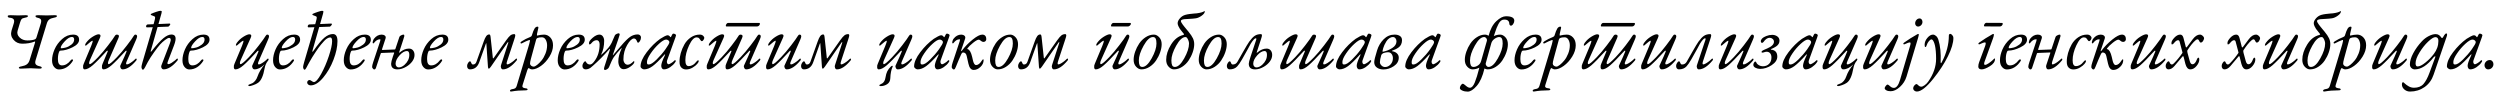 <?xml version="1.0"?>
<svg version="1.1" xmlns="http://www.w3.org/2000/svg" width="1230.964px" height="48.6px"><path fill="#000000" d="M6.76,11.6q0.44-1.4-0.04-2.08t-1.96-0.8q-0.96-0.08-0.96-0.8q0-0.44,1.2-0.44q1.04,0,2.18,0.06t1.86,0.06q0.68,0,1.68-0.06t2.08-0.06q0.96,0,0.96,0.44q0,0.56-1.48,0.8q-1.28,0.24-1.66,0.7t-0.78,1.78q-0.04,0.08-0.04,0.14t-0.04,0.12t-0.04,0.14l-1.04,3.48q-0.56,1.88,0.96,3.36t3.84,1.48q2.52,0,3.84-0.6q0.44-0.24,0.64-0.88l2.12-6.84q0.4-1.4,0.04-2t-1.68-0.88q-0.96-0.2-0.96-0.8q0-0.44,1.2-0.44q1.04,0,2.28,0.06t2.04,0.06q0.76,0,1.9-0.06t2.18-0.06q0.96,0,0.96,0.44q0,0.56-1.48,0.8q-1.52,0.28-2.32,0.9t-1.2,1.98l-5.52,18.08q-0.4,1.36,0.12,2.02t1.92,0.94q1,0.2,1,0.72q0,0.44-1.2,0.44q-1.04,0-2.28-0.1t-2.04-0.1q-0.92,0-2.36,0.1t-2.44,0.1q-0.96,0-0.96-0.44q0-0.48,1.44-0.72q1.56-0.28,2.48-0.94t1.36-2.02l2.68-8.64q0.2-0.68-0.12-0.6l-0.08,0.04q-2.6,1.04-6.12,1.04q-2.6,0-4.28-1.96t-0.96-4.48z M29.03,34.2q-1.32,0-2.36-1.2t-1.04-3.32q0-2.52,1.24-5.38t3.7-5.06t5.42-2.2t2.96,2.52q0,2.16-3.3,3.76t-5.86,1.6q-0.4,0-0.6,0.4q-0.68,1.44-0.68,3.8q0,3.08,2,3.08q2.4,0,4.32-2.52q0.32-0.44,0.72-0.44t0.4,0.4q0,0.2-0.08,0.32q-1.24,2-3,3.12t-3.84,1.12z M35.39,18.2q-1.52,0-3.5,2.14t-1.98,3.18q0,0.24,0.28,0.24q0.84,0,2.2-0.36t2.74-1.42t1.38-2.5q0-1.28-1.12-1.28z M52.98,25.48q0.2-0.44-0.02-0.52t-0.46,0.2q-4.52,4.96-6.86,6.98t-3.94,2.02q-0.72,0-0.8-1t0.32-1.76l3.6-8.6q0.12-0.32,0.2-0.52t0.22-0.58t0.22-0.62t0.14-0.5t0.04-0.4t-0.1-0.14q-0.48,0-3.12,2.36q-0.08,0.08-0.3,0.04t-0.22-0.16q0-0.56,0.48-1.2q1.36-1.84,3.28-3.02t2.92-1.18q0.64,0,0.84,0.44t-0.24,1.36l-4.84,10.76q-0.4,0.88-0.46,1.48t0.34,0.68q0.76,0,4.08-3.44q2.32-2.4,4.96-5.86t3.24-4.54q0.4-0.72,1.08-0.72t0.9,0.44t-0.22,1.36l-4.64,10.6q-0.4,0.88-0.46,1.48t0.34,0.68q0.76,0,4.08-3.44q2.32-2.4,4.96-5.86t3.24-4.54q0.4-0.72,0.88-0.72q0.84,0,0.84,0.92q0,0.44-0.52,1.64l-4.6,10.56q-0.68,1.56,0.12,1.56q0.56,0,1.6-0.66t1.7-1.24t1.02-0.94q0.04-0.04,0.12-0.04q0.36,0,0.36,0.36q0,0.24-0.2,0.56q-3.64,4.4-6.76,4.4q-0.6,0-0.96-0.7t-0.08-1.3q2.44-5.24,2.96-6.68q0.16-0.44-0.04-0.52t-0.44,0.2q-4.52,4.96-6.86,6.98t-3.94,2.02q-0.72,0-0.8-1t0.32-1.76z M83.171,18.68q-0.56,0-1.92,1.02t-2.44,2.22t-2.98,3.86t-3.02,4.7q-0.32,0.6-0.72,1.36t-0.58,1.12t-0.42,0.72t-0.4,0.5t-0.36,0.14q-0.28,0-0.48-0.48t-0.2-0.88q0-0.52,0.52-2.36l5.04-17.2l-2.76,0.08q-0.52,0-0.52-0.48q0-0.36,0.24-0.66t0.52-0.3l2.92-0.12l0.2-0.64q0.72-2.4,0.52-2.96q-0.08-0.24-1.1-0.58t-1.02-0.5q0-0.32,0.24-0.44q0.92-0.44,2.48-0.96t2.04-0.52q0.68,0,0.68,0.4q0,0.2-0.16,0.92l-1.48,5.2l5.56-0.24q0.08,0,0.18,0.12t0.1,0.16q0,0.28-0.42,0.76t-0.62,0.48l-5.24,0.2l-3.36,11.8q-0.08,0.28,0.06,0.32t0.3-0.16q3.72-4.68,5.9-6.48t3.94-1.8q3.32,0,1.28,5.32l-3,7.84q-0.6,1.44,0.2,1.44q0.56,0,1.58-0.64t1.66-1.18t1-0.9q0.04-0.04,0.12-0.04q0.32,0,0.32,0.36q0,0.32-0.16,0.56q-3.64,4.4-6.88,4.4q-0.6,0-0.96-0.64t-0.08-1.36l4.2-10.92q0.96-2.56-0.52-2.56z M93.241,34.2q-1.32,0-2.36-1.2t-1.04-3.32q0-2.52,1.24-5.38t3.7-5.06t5.42-2.2t2.96,2.52q0,2.16-3.3,3.76t-5.86,1.6q-0.4,0-0.6,0.4q-0.68,1.44-0.68,3.8q0,3.08,2,3.08q2.4,0,4.32-2.52q0.32-0.44,0.72-0.44t0.4,0.4q0,0.2-0.08,0.32q-1.24,2-3,3.12t-3.84,1.12z M99.601,18.2q-1.52,0-3.5,2.14t-1.98,3.18q0,0.24,0.28,0.24q0.84,0,2.2-0.36t2.74-1.42t1.38-2.5q0-1.28-1.12-1.28z  M124.261,32.16q2.44-5.24,2.96-6.68q0.16-0.44-0.04-0.52t-0.44,0.2q-4.52,4.96-6.86,6.98t-3.94,2.02q-0.72,0-0.8-1t0.32-1.76l3.6-8.6q0.12-0.32,0.2-0.52t0.22-0.58t0.22-0.62t0.14-0.5t0.04-0.4t-0.1-0.14q-0.48,0-3.12,2.36q-0.08,0.08-0.3,0.04t-0.22-0.16q0-0.56,0.48-1.2q1.36-1.84,3.28-3.02t2.92-1.18q0.64,0,0.84,0.44t-0.24,1.36l-4.84,10.76q-0.4,0.88-0.46,1.48t0.34,0.68q0.76,0,4.08-3.44q2.32-2.4,4.96-5.86t3.24-4.54q0.4-0.72,0.88-0.72q0.84,0,0.84,0.92q0,0.44-0.52,1.64l-4.6,10.56q-0.68,1.56,0.12,1.56q0.56,0,1.6-0.66t1.7-1.24t1.02-0.94q0.04-0.04,0.12-0.04q0.36,0,0.36,0.36q0,0.24-0.2,0.56q-1.4,1.68-1.76,3.84q-1,5.68-3.28,7.2q-0.92,0.64-2.32,1.12t-1.8,0.48q-0.64,0-0.64-0.4q0-0.2,0.36-0.36q1.04-0.36,1.66-0.68t1.36-1.18t1.18-2.18q0.48-1.4,1.32-2.84q0.96-1.6,2.2-3.12q-2.6,2.52-5.04,2.52q-0.6,0-0.96-0.7t-0.08-1.3z M137.851,34.2q-1.32,0-2.36-1.2t-1.04-3.32q0-2.52,1.24-5.38t3.7-5.06t5.42-2.2t2.96,2.52q0,2.16-3.3,3.76t-5.86,1.6q-0.4,0-0.6,0.4q-0.68,1.44-0.68,3.8q0,3.08,2,3.08q2.4,0,4.32-2.52q0.32-0.44,0.72-0.44t0.4,0.4q0,0.2-0.08,0.32q-1.24,2-3,3.12t-3.84,1.12z M144.211,18.2q-1.52,0-3.5,2.14t-1.98,3.18q0,0.24,0.28,0.24q0.84,0,2.2-0.36t2.74-1.42t1.38-2.5q0-1.28-1.12-1.28z M152.402,30.48q-0.36,0.64-0.74,1.36t-0.58,1.1t-0.42,0.74t-0.38,0.5t-0.36,0.14q-0.28,0-0.48-0.48t-0.2-0.88q0-0.52,0.52-2.36l5.04-17.2l-2.76,0.08q-0.52,0-0.52-0.48q0-0.36,0.24-0.66t0.52-0.3l2.92-0.12l0.2-0.64q0.72-2.4,0.52-2.96q-0.08-0.24-1.1-0.58t-1.02-0.5q0-0.32,0.24-0.44q0.92-0.44,2.48-0.96t2.04-0.52q0.68,0,0.68,0.4q0,0.2-0.16,0.92l-1.48,5.2l5.56-0.24q0.08,0,0.18,0.12t0.1,0.16q0,0.28-0.42,0.76t-0.62,0.48l-5.24,0.2l-3.36,11.8q-0.08,0.28,0.06,0.34t0.3-0.18q3.44-4.96,5.58-6.74t4.18-1.78q2.24,0,2.24,3.52q0,4.04-1.96,9.14t-5.12,8.86t-6.12,3.76q-0.72,0-1.22-0.42t-0.5-1.06q0-0.4,0.36-0.78t0.72-0.38q0.48,0,1.14,0.5t1.1,0.5q1.36,0,3.56-3.98t3.8-8.82t1.6-7.28q0-1.88-0.88-1.88q-0.36,0-0.72,0.1t-0.74,0.34t-0.62,0.4t-0.66,0.6t-0.58,0.62t-0.64,0.74t-0.6,0.68q-1,1.16-2.76,3.8t-2.92,4.76z M172.672,34.2q-1.32,0-2.36-1.2t-1.04-3.32q0-2.52,1.24-5.38t3.7-5.06t5.42-2.2t2.96,2.52q0,2.16-3.3,3.76t-5.86,1.6q-0.4,0-0.6,0.4q-0.68,1.44-0.68,3.8q0,3.08,2,3.08q2.4,0,4.32-2.52q0.32-0.44,0.72-0.44t0.4,0.4q0,0.2-0.08,0.32q-1.24,2-3,3.12t-3.84,1.12z M179.032,18.2q-1.52,0-3.5,2.14t-1.98,3.18q0,0.24,0.28,0.24q0.84,0,2.2-0.36t2.74-1.42t1.38-2.5q0-1.28-1.12-1.28z M193.422,27.92l0.56-1.56q0.04-0.08,0.08-0.24q0.08-0.28-0.12-0.28l-6.08,0.24q-0.32,0-0.4,0.28l-2.36,7.08q-0.28,0.76-0.88,0.76q-0.28,0-0.64-0.46t-0.36-0.74q0-0.84,0.52-2.36l3.16-9.52q0.2-0.52,0.26-0.78l0.12-0.52t-0.02-0.36t-0.28-0.1q-1.48,0-2.88,1.84q-0.16,0.2-0.36,0.16t-0.24-0.32q-0.04-0.36,0.18-1.02t0.5-0.98q1.52-1.96,3.72-2q0.96,0,1.6,0.5t0.32,1.46l-1.76,5.36q-0.04,0.12,0.06,0.18t0.22,0.06l6.08-0.24q0.16,0,0.28-0.32l1.96-5.88q0.16-0.44,0.88-0.78t1.12-0.34q0.44,0,0.44,0.68q0,0.2-0.56,1.88l-2,6.12q-0.08,0.28,0.04,0.24q0.12,0,0.28-0.16q2.2-1.88,4.52-1.88q1.24,0,1.98,0.88t0.74,2.28q0,1.64-1.12,3.16t-2.88,2.56q-2.28,1.36-4.4,1.36q-3.12,0-3.12-2.8q0-0.92,0.84-3.44z M196.782,27.2q-2,2.2-2,4.2q0,0.76,0.44,1.28t1.12,0.52q1.44,0,2.88-1.32q2.32-2.12,2.32-4.88q0-1.88-1.16-1.88q-1.72,0-3.6,2.08z M210.812,34.2q-1.32,0-2.36-1.2t-1.04-3.32q0-2.52,1.24-5.38t3.7-5.06t5.42-2.2t2.96,2.52q0,2.16-3.3,3.76t-5.86,1.6q-0.4,0-0.6,0.4q-0.68,1.44-0.68,3.8q0,3.08,2,3.08q2.4,0,4.32-2.52q0.32-0.44,0.72-0.44t0.4,0.4q0,0.2-0.08,0.32q-1.24,2-3,3.12t-3.84,1.12z M217.172,18.2q-1.52,0-3.5,2.14t-1.98,3.18q0,0.24,0.28,0.24q0.84,0,2.2-0.36t2.74-1.42t1.38-2.5q0-1.28-1.12-1.28z  M239.233,21.52l-3.24,9.08q-1.24,3.56-4.64,3.56q-0.6,0-0.98-0.46t-0.38-1.22q0-0.72,0.48-1.5t0.96-0.78q0.36,0,0.64,0.8q0.24,0.76,0.84,0.76q1.24,0,1.72-1.44l3.52-9.84q0.64-1.84,1.26-2.68t1.5-0.84q0.52,0,0.64,1.24l1.12,10.36q0.04,0.16,0.16,0.18t0.2-0.1l6.12-8.68q1.4-1.96,2.2-2.56t1.88-0.6q0.48,0,0.48,0.76q0,0.36-0.56,2.04l-3.48,10.56q-0.48,1.56,0.12,1.56q0.56,0,1.6-0.66t1.7-1.24t1.02-0.94q0.04-0.04,0.12-0.04q0.36,0,0.36,0.36q0,0.24-0.2,0.56q-3.64,4.4-6.76,4.4q-0.6,0-0.88-0.68t-0.08-1.32l3.52-10.84q0.2-0.6,0-0.6q-0.12,0-0.32,0.28l-8.08,11.72q-0.72,1.08-1.12,1.08q-0.32,0-0.4-0.84l-0.8-11.56q0-0.2-0.12-0.08z M269.383,22.32q0-1.56-0.68-2.76t-1.88-1.2q-1.48,0-2.2,0.36q-0.56,0.24-0.76,1.24l-2.44,8.96q-0.44,1.64-0.44,2.4q0,0.6,0.56,1.04t1.24,0.44q0.6,0,1.68-0.84t2.2-2.2t1.92-3.38t0.8-4.06z M251.903,45.04q-0.8,0.12-0.8-0.36q0-0.6,1.2-0.8q0.92-0.12,1.38-0.44t0.7-1.04l6.16-20.56q0.64-2.16,0.24-2.16q-0.08,0-0.24,0.04q-1.44,0.48-3.56,1.6q-0.16,0.12-0.4,0.08t-0.28-0.24q-0.12-0.4,0.6-0.84q1.84-1.2,4.2-2.12q0.6-0.28,0.72-0.64q0.8-2.6,1.4-3.52t1.48-0.92q0.56,0,0.32,0.88l-0.6,2.64q-0.16,0.88,0.12,0.88q0.04,0,0.5-0.12t1.24-0.24t1.62-0.12q1.76,0,3.08,1.42t1.32,3.86q0,2.72-1.76,5.56t-4.16,4.56t-4.36,1.72q-0.6,0-1.12-0.32l-0.52-0.32q-0.4,0-0.76,1.04l-2.32,7.36q-0.44,1.32,1.28,1.52q1.2,0.08,1.2,0.6q0,0.44-1.16,0.44q-3.6,0-6.72,0.56z M278.013,34.2q-1.32,0-2.36-1.2t-1.04-3.32q0-2.52,1.24-5.38t3.7-5.06t5.42-2.2t2.96,2.52q0,2.16-3.3,3.76t-5.86,1.6q-0.4,0-0.6,0.4q-0.68,1.44-0.68,3.8q0,3.08,2,3.08q2.4,0,4.32-2.52q0.32-0.44,0.72-0.44t0.4,0.4q0,0.2-0.08,0.32q-1.24,2-3,3.12t-3.84,1.12z M284.373,18.2q-1.52,0-3.5,2.14t-1.98,3.18q0,0.24,0.28,0.24q0.84,0,2.2-0.36t2.74-1.42t1.38-2.5q0-1.28-1.12-1.28z M299.883,33.04q-0.24,0.6-0.92,1.02t-1.12,0.42t-0.44-0.8q0-0.28,0.92-3.04l2.04-6.4q0.04-0.16-0.04-0.2q-0.12,0-0.32,0.2q-4,4.6-8.04,8.12q-0.76,0.68-1.16,0.98t-1.06,0.56t-1.38,0.26q-0.68,0-1.14-0.44t-0.46-1.24q0-0.72,0.48-1.5t0.96-0.78q0.16,0,0.24,0.1t0.18,0.32t0.22,0.38q0.64,0.76,1.72,0.76q0.96,0,2.2-1.76q2.48-3.32,2.48-8.2q0-0.84-0.38-1.42t-1.1-0.58q-1.4,0-2.56,1.48q-0.44,0.6-0.92,0.6q-0.28,0-0.28-0.68q0-1.04,1.82-2.6t3.3-1.56q1.12,0,1.74,0.92t0.62,2.16q0,3.76-1.44,6.64q-0.08,0.16,0,0.16q0.08,0.04,0.28-0.16q1.76-1.48,3.2-3.2q0.96-1.08,1.64-2.48q0.36-0.72,0.84-1.94t0.76-1.74q0.24-0.44,0.9-0.72t0.94-0.28q0.52,0,0.52,0.68q0,0.04-0.8,2.52l-2.56,7.4q-0.04,0.2,0.04,0.2t0.2-0.2q0.4-0.56,1.74-2.04t1.94-2.24q2.88-3.4,4.6-4.58t3.76-1.18q0.64,0,1.1,0.42t0.46,1.06q0,0.96-0.5,1.78t-0.98,0.82q-0.2,0-0.4-0.48q-0.32-0.84-0.68-1.22t-0.92-0.38q-1.48,0.04-3.32,3.2t-1.84,7.08q0,1.04,0.58,1.84t1.54,0.8q0.68,0,1.38-0.46t1.14-0.9t0.48-0.44q0.24,0,0.24,0.44q0,0.88-1.82,2.22t-3.42,1.34q-1.28,0-1.96-1.16t-0.68-2.72q0-2.84,1.64-6.32q0.08-0.16,0-0.16q-0.08-0.04-0.28,0.16q-2.28,2.4-3.56,4.24q-1,1.48-2.36,4.92z M326.833,34.16q-0.56,0-0.9-0.54t-0.34-1.22q0-1.44,1.68-4.92q0.4-0.8,0.08-0.72q-0.08,0-0.16,0.12q-3.72,4.12-5.88,5.7t-4.2,1.58q-0.52,0-1.12-0.46t-0.6-0.94q0-3.04,3.04-7.04t6.64-6.6q0.88-0.6,2.02-1.18t1.54-0.58q0.84,0,1.32,0.76q0.24,0.4,0.48-0.04q0.64-1.52,1.08-1.52q0.52,0,0.94,0.26t0.42,0.54q0,0.24-0.28,1l-4.12,11.36q-0.24,0.76,0,1.34t0.76,0.58q0.32,0,1.26-0.58t1.3-0.98q0.2-0.28,0.52-0.42t0.44,0.34q0,0.28-0.4,0.8q-0.76,1.16-2.36,2.26t-3.16,1.1z M327.993,19.48q-1.24,0-3.52,2.08t-4.1,4.76t-1.82,4.2q0,0.8,0.18,1.02t0.74,0.22q1.32,0,3.8-2.42t4.4-5.1t1.92-3.48q0-0.52-0.52-0.9t-1.08-0.38z M346.784,18.6q0,0.44-0.4,1.06t-0.8,0.62q-0.36,0-0.62-0.46t-0.7-0.94t-1.28-0.48q-1.84,0-3.68,3.92t-1.84,7.36q0,2.88,1.64,2.88q0.88,0,1.68-0.4t1.24-0.84t1.16-1.28q0.28-0.36,0.68-0.36q0.16,0,0.16,0.56q0,0.32-0.72,1.22t-2.26,1.82t-3.26,0.92q-1.36,0-2.3-0.94t-0.9-3.02q0-1.92,0.62-4.12t1.8-4.28t3.18-3.44t4.4-1.36q1,0,1.6,0.56t0.6,1z M360.054,25.48q0.2-0.44-0.02-0.52t-0.46,0.2q-4.52,4.96-6.86,6.98t-3.94,2.02q-0.72,0-0.8-1t0.32-1.76l3.6-8.6q0.12-0.32,0.2-0.52t0.22-0.58t0.22-0.62t0.14-0.5t0.04-0.4t-0.1-0.14q-0.48,0-3.12,2.36q-0.08,0.08-0.3,0.04t-0.22-0.16q0-0.56,0.48-1.2q1.36-1.84,3.28-3.02t2.92-1.18q0.64,0,0.84,0.44t-0.24,1.36l-4.84,10.76q-0.4,0.88-0.46,1.48t0.34,0.68q0.76,0,4.08-3.44q2.32-2.4,4.96-5.86t3.24-4.54q0.4-0.72,1.08-0.72t0.9,0.44t-0.22,1.36l-4.64,10.6q-0.4,0.88-0.46,1.48t0.34,0.68q0.76,0,4.08-3.44q2.32-2.4,4.96-5.86t3.24-4.54q0.4-0.72,0.88-0.72q0.84,0,0.84,0.92q0,0.44-0.52,1.64l-4.6,10.56q-0.68,1.56,0.12,1.56q0.56,0,1.6-0.66t1.7-1.24t1.02-0.94q0.04-0.04,0.12-0.04q0.36,0,0.36,0.36q0,0.24-0.2,0.56q-3.64,4.4-6.76,4.4q-0.6,0-0.96-0.7t-0.08-1.3q2.44-5.24,2.96-6.68q0.16-0.44-0.04-0.52t-0.44,0.2q-4.52,4.96-6.86,6.98t-3.94,2.02q-0.72,0-0.8-1t0.32-1.76z M358.534,11.28l15.28,0q0.36,0,0.36,0.4q0,0.52-0.44,0.94t-1,0.42l-15,0q-0.36,0-0.36-0.36q0-0.4,0.34-0.9t0.82-0.5z M386.324,32.16q2.44-5.24,2.96-6.68q0.16-0.44-0.04-0.52t-0.44,0.2q-4.52,4.96-6.86,6.98t-3.94,2.02q-0.72,0-0.8-1t0.32-1.76l3.6-8.6q0.12-0.32,0.2-0.52t0.22-0.58t0.22-0.62t0.14-0.5t0.04-0.4t-0.1-0.14q-0.48,0-3.12,2.36q-0.08,0.08-0.3,0.04t-0.22-0.16q0-0.56,0.48-1.2q1.36-1.84,3.28-3.02t2.92-1.18q0.64,0,0.84,0.44t-0.24,1.36l-4.84,10.76q-0.4,0.88-0.46,1.48t0.34,0.68q0.76,0,4.08-3.44q2.32-2.4,4.96-5.86t3.24-4.54q0.4-0.72,0.88-0.72q0.84,0,0.84,0.92q0,0.44-0.52,1.64l-4.6,10.56q-0.68,1.56,0.12,1.56q0.56,0,1.6-0.66t1.7-1.24t1.02-0.94q0.04-0.04,0.12-0.04q0.36,0,0.36,0.36q0,0.24-0.2,0.56q-3.64,4.4-6.76,4.4q-0.6,0-0.96-0.7t-0.08-1.3z M403.674,21.52l-3.24,9.08q-1.24,3.56-4.64,3.56q-0.6,0-0.98-0.46t-0.38-1.22q0-0.72,0.48-1.5t0.96-0.78q0.36,0,0.64,0.8q0.24,0.76,0.84,0.76q1.24,0,1.72-1.44l3.52-9.84q0.64-1.84,1.26-2.68t1.5-0.84q0.52,0,0.64,1.24l1.12,10.36q0.04,0.16,0.16,0.18t0.2-0.1l6.12-8.68q1.4-1.96,2.2-2.56t1.88-0.6q0.48,0,0.48,0.76q0,0.36-0.56,2.04l-3.48,10.56q-0.48,1.56,0.12,1.56q0.56,0,1.6-0.66t1.7-1.24t1.02-0.94q0.04-0.04,0.12-0.04q0.36,0,0.36,0.36q0,0.24-0.2,0.56q-3.64,4.4-6.76,4.4q-0.6,0-0.88-0.68t-0.08-1.32l3.52-10.84q0.2-0.6,0-0.6q-0.12,0-0.32,0.28l-8.08,11.72q-0.72,1.08-1.12,1.08q-0.32,0-0.4-0.84l-0.8-11.56q0-0.2-0.12-0.08z  M439.535,32.8q-1.04,2.24-1.16,5.72q-0.08,2-1.56,2.94t-3.2,0.94q-0.64,0-0.64-0.4q0-0.2,0.36-0.36q0.8-0.4,1.2-0.66t0.84-0.94t0.6-1.76q0.32-2,0.92-3.2t1.72-2.28q0.56-0.56,0.88-0.36q0.16,0.08,0.04,0.36z M441.015,32.16q2.44-5.24,2.96-6.68q0.16-0.44-0.04-0.52t-0.44,0.2q-4.52,4.96-6.86,6.98t-3.94,2.02q-0.72,0-0.8-1t0.32-1.76l3.6-8.6q0.12-0.32,0.2-0.52t0.22-0.58t0.22-0.62t0.14-0.5t0.04-0.4t-0.1-0.14q-0.48,0-3.12,2.36q-0.08,0.08-0.3,0.04t-0.22-0.16q0-0.56,0.48-1.2q1.36-1.84,3.28-3.02t2.92-1.18q0.64,0,0.84,0.44t-0.24,1.36l-4.84,10.76q-0.4,0.88-0.46,1.48t0.34,0.68q0.76,0,4.08-3.44q2.32-2.4,4.96-5.86t3.24-4.54q0.4-0.72,0.88-0.72q0.84,0,0.84,0.92q0,0.44-0.52,1.64l-4.6,10.56q-0.68,1.56,0.12,1.56q0.56,0,1.6-0.66t1.7-1.24t1.02-0.94q0.04-0.04,0.12-0.04q0.36,0,0.36,0.36q0,0.24-0.2,0.56q-3.64,4.4-6.76,4.4q-0.6,0-0.96-0.7t-0.08-1.3z M461.525,34.16q-0.56,0-0.9-0.54t-0.34-1.22q0-1.44,1.68-4.92q0.4-0.8,0.08-0.72q-0.08,0-0.16,0.12q-3.72,4.12-5.88,5.7t-4.2,1.58q-0.52,0-1.12-0.46t-0.6-0.94q0-3.04,3.04-7.04t6.64-6.6q0.88-0.6,2.02-1.18t1.54-0.58q0.84,0,1.32,0.76q0.24,0.4,0.48-0.04q0.64-1.52,1.08-1.52q0.52,0,0.94,0.26t0.42,0.54q0,0.24-0.28,1l-4.12,11.36q-0.24,0.76,0,1.34t0.76,0.58q0.32,0,1.26-0.58t1.3-0.98q0.2-0.28,0.52-0.42t0.44,0.34q0,0.28-0.4,0.8q-0.76,1.16-2.36,2.26t-3.16,1.1z M462.685,19.48q-1.24,0-3.52,2.08t-4.1,4.76t-1.82,4.2q0,0.8,0.18,1.02t0.74,0.22q1.32,0,3.8-2.42t4.4-5.1t1.92-3.48q0-0.52-0.52-0.9t-1.08-0.38z M475.195,19.08l-1.92,5.68q-0.08,0.28-0.04,0.36t0.16,0.02t0.24-0.22q2.28-3,5.3-5.44t4.74-2.44q0.92,0,1.44,0.58t0.52,1.62q0,0.64-0.4,1.02t-1,0.38q-0.68,0-1.28-0.56t-1-0.56q-0.88,0-2.8,1.54t-2.76,2.7q-0.28,0.36,0.08,0.44q1.4,0.4,2.2,3.84q0.04,0.2,0.16,0.7t0.18,0.78t0.18,0.72t0.26,0.72t0.3,0.54t0.38,0.4t0.46,0.14q1.48,0,2.88-2.24q0.36-0.6,0.64-0.6q0.2,0,0.2,0.4q0,1.88-1.56,3.36t-3.32,1.48q-1.92,0-2.6-3.08l-0.84-3.76q-0.36-1.76-1.8-1.76q-0.52,0-1,1.08q-1,2.16-2.56,6.04q-0.28,0.72-0.48,0.98t-0.56,0.26q-0.32,0-0.66-0.42t-0.34-0.78q0-0.84,0.52-2.36l3.16-9.52q0.2-0.52,0.26-0.78l0.12-0.52t-0.02-0.36t-0.28-0.1q-1.48,0-2.88,1.84q-0.16,0.2-0.36,0.16t-0.24-0.32q-0.04-0.36,0.18-1.02t0.5-0.98q1.52-1.96,3.72-2q0.96,0,1.6,0.54t0.32,1.5z M501.265,21.76q0,1.84-0.74,3.98t-2,4.02t-3.2,3.14t-4.06,1.26q-1.36,0-2.58-1.3t-1.22-3.42q0-1.84,0.74-3.98t2-4.02t3.2-3.14t4.06-1.26q1.36,0,2.58,1.3t1.22,3.42z M498.705,21.44q0-1.6-0.38-2.4t-1.34-0.8q-2.24,0-4.6,4.24t-2.36,7.28q0,1.6,0.38,2.4t1.34,0.8q2.24,0,4.6-4.24t2.36-7.28z M510.535,21.52l-3.24,9.08q-1.24,3.56-4.64,3.56q-0.6,0-0.98-0.46t-0.38-1.22q0-0.72,0.48-1.5t0.96-0.78q0.36,0,0.64,0.8q0.24,0.76,0.84,0.76q1.24,0,1.72-1.44l3.52-9.84q0.64-1.84,1.26-2.68t1.5-0.84q0.52,0,0.64,1.24l1.12,10.36q0.04,0.16,0.16,0.18t0.2-0.1l6.12-8.68q1.4-1.96,2.2-2.56t1.88-0.6q0.48,0,0.48,0.76q0,0.36-0.56,2.04l-3.48,10.56q-0.48,1.56,0.12,1.56q0.56,0,1.6-0.66t1.7-1.24t1.02-0.94q0.04-0.04,0.12-0.04q0.36,0,0.36,0.36q0,0.24-0.2,0.56q-3.64,4.4-6.76,4.4q-0.6,0-0.88-0.68t-0.08-1.32l3.52-10.84q0.2-0.6,0-0.6q-0.12,0-0.32,0.28l-8.08,11.72q-0.72,1.08-1.12,1.08q-0.32,0-0.4-0.84l-0.8-11.56q0-0.2-0.12-0.08z  M547.876,32.16q2.44-5.24,2.96-6.68q0.16-0.44-0.04-0.52t-0.44,0.2q-4.52,4.96-6.86,6.98t-3.94,2.02q-0.72,0-0.8-1t0.32-1.76l3.6-8.6q0.12-0.32,0.2-0.52t0.22-0.58t0.22-0.62t0.14-0.5t0.04-0.4t-0.1-0.14q-0.48,0-3.12,2.36q-0.08,0.08-0.3,0.04t-0.22-0.16q0-0.56,0.48-1.2q1.36-1.84,3.28-3.02t2.92-1.18q0.64,0,0.84,0.44t-0.24,1.36l-4.84,10.76q-0.4,0.88-0.46,1.48t0.34,0.68q0.76,0,4.08-3.44q2.32-2.4,4.96-5.86t3.24-4.54q0.4-0.72,0.88-0.72q0.84,0,0.84,0.92q0,0.44-0.52,1.64l-4.6,10.56q-0.68,1.56,0.12,1.56q0.56,0,1.6-0.66t1.7-1.24t1.02-0.94q0.04-0.04,0.12-0.04q0.36,0,0.36,0.36q0,0.24-0.2,0.56q-3.64,4.4-6.76,4.4q-0.6,0-0.96-0.7t-0.08-1.3z M548.196,11.28l8.28,0q0.36,0,0.36,0.4q0,0.48-0.5,0.92t-0.94,0.44l-8,0q-0.36,0-0.36-0.36q0-0.4,0.36-0.9t0.8-0.5z M571.986,21.76q0,1.84-0.74,3.98t-2,4.02t-3.2,3.14t-4.06,1.26q-1.36,0-2.58-1.3t-1.22-3.42q0-1.84,0.74-3.98t2-4.02t3.2-3.14t4.06-1.26q1.36,0,2.58,1.3t1.22,3.42z M569.426,21.44q0-1.6-0.38-2.4t-1.34-0.8q-2.24,0-4.6,4.24t-2.36,7.28q0,1.6,0.38,2.4t1.34,0.8q2.24,0,4.6-4.24t2.36-7.28z M585.456,21.44q0-1.24-0.88-2.68q-0.32-0.52-0.84-0.52q-2.24,0-4.6,4.24t-2.36,7.28q0,1.6,0.38,2.4t1.34,0.8q2.24,0,4.6-4.24t2.36-7.28z M582.976,16.76q-0.2-0.28-0.92-1.14t-1.08-1.38t-0.74-1.34t-0.38-1.46q0-1.12,1.1-2.4t2.66-1.72q1-0.28,2.12-0.42t2.26-0.24t1.3-0.1q2.88-0.4,3.68-1.08q0.04-0.04,0.12-0.04q0.12,0,0.12,0.24q0,0.92-1.46,2t-2.86,1.32q-1.24,0.2-3.26,0.3t-2.42,0.14q-1.76,0.2-1.76,0.88q0,0.28,0.22,0.72t0.68,1.06t0.82,1.06t1.02,1.24t0.94,1.12q1.64,2,2.26,3.36t0.62,2.88q0,1.84-0.74,3.98t-2,4.02t-3.2,3.14t-4.06,1.26q-1.36,0-2.58-1.3t-1.22-3.42q0-3.6,2.38-7.46t5.94-4.74q0.6-0.16,0.44-0.48z M604.046,21.76q0,1.84-0.74,3.98t-2,4.02t-3.2,3.14t-4.06,1.26q-1.36,0-2.58-1.3t-1.22-3.42q0-1.84,0.74-3.98t2-4.02t3.2-3.14t4.06-1.26q1.36,0,2.58,1.3t1.22,3.42z M601.486,21.44q0-1.6-0.38-2.4t-1.34-0.8q-2.24,0-4.6,4.24t-2.36,7.28q0,1.6,0.38,2.4t1.34,0.8q2.24,0,4.6-4.24t2.36-7.28z M615.757,27.92l2.72-8.16q0.32-0.92-0.16-0.92q-0.8,0-2.48,2.68q-0.16,0.28-1.48,2.74t-2.78,4.96t-2.38,3.46q-1.36,1.48-3.76,1.48q-0.6,0-0.98-0.46t-0.38-1.22q0-0.72,0.48-1.5t0.96-0.78q0.36,0,0.64,0.8q0.24,0.76,0.84,0.76q1.52,0,2.28-1.32q0.48-0.84,2.72-4.78t3.12-5.18q1.48-2.04,2.72-2.86t3.04-0.82q0.48,0,0.48,0.76q0,0.36-0.56,2.04l-2,6.12q-0.08,0.24,0.04,0.24q0.12,0.04,0.32-0.16q2.2-1.88,4.52-1.88q1.24,0,1.98,0.88t0.74,2.28q0,1.64-1.12,3.16t-2.88,2.56q-2.28,1.36-4.4,1.36q-3.12,0-3.12-2.8q0-0.8,0.88-3.44z M619.077,27.2q-2,2.2-2,4.2q0,0.76,0.44,1.28t1.12,0.52q1.44,0,2.88-1.32q2.32-2.12,2.32-4.88q0-1.88-1.16-1.88q-1.72,0-3.6,2.08z M642.427,25.48q0.2-0.44-0.02-0.52t-0.46,0.2q-4.52,4.96-6.86,6.98t-3.94,2.02q-0.72,0-0.8-1t0.32-1.76l3.6-8.6q0.12-0.32,0.2-0.52t0.22-0.58t0.22-0.62t0.14-0.5t0.04-0.4t-0.1-0.14q-0.48,0-3.12,2.36q-0.08,0.08-0.3,0.04t-0.22-0.16q0-0.56,0.48-1.2q1.36-1.84,3.28-3.02t2.92-1.18q0.64,0,0.84,0.44t-0.24,1.36l-4.84,10.76q-0.4,0.88-0.46,1.48t0.34,0.68q0.76,0,4.08-3.44q2.32-2.4,4.96-5.86t3.24-4.54q0.4-0.72,1.08-0.72t0.9,0.44t-0.22,1.36l-4.64,10.6q-0.4,0.88-0.46,1.48t0.34,0.68q0.76,0,4.08-3.44q2.32-2.4,4.96-5.86t3.24-4.54q0.4-0.72,0.88-0.72q0.84,0,0.84,0.92q0,0.44-0.52,1.64l-4.6,10.56q-0.68,1.56,0.12,1.56q0.56,0,1.6-0.66t1.7-1.24t1.02-0.94q0.04-0.04,0.12-0.04q0.36,0,0.36,0.36q0,0.24-0.2,0.56q-3.64,4.4-6.76,4.4q-0.6,0-0.96-0.7t-0.08-1.3q2.44-5.24,2.96-6.68q0.16-0.44-0.04-0.52t-0.44,0.2q-4.52,4.96-6.86,6.98t-3.94,2.02q-0.72,0-0.8-1t0.32-1.76z M669.257,34.16q-0.56,0-0.9-0.54t-0.34-1.22q0-1.44,1.68-4.92q0.4-0.8,0.08-0.72q-0.08,0-0.16,0.12q-3.72,4.12-5.88,5.7t-4.2,1.58q-0.52,0-1.12-0.46t-0.6-0.94q0-3.04,3.04-7.04t6.64-6.6q0.88-0.6,2.02-1.18t1.54-0.58q0.84,0,1.32,0.76q0.24,0.4,0.48-0.04q0.64-1.52,1.08-1.52q0.52,0,0.94,0.26t0.42,0.54q0,0.24-0.28,1l-4.12,11.36q-0.24,0.76,0,1.34t0.76,0.58q0.32,0,1.26-0.58t1.3-0.98q0.2-0.28,0.52-0.42t0.44,0.34q0,0.28-0.4,0.8q-0.76,1.16-2.36,2.26t-3.16,1.1z M670.417,19.48q-1.24,0-3.52,2.08t-4.1,4.76t-1.82,4.2q0,0.8,0.18,1.02t0.74,0.22q1.32,0,3.8-2.42t4.4-5.1t1.92-3.48q0-0.52-0.52-0.9t-1.08-0.38z M681.087,25.44q2.28-0.44,4.4-1.78t2.12-3.34q0-0.8-0.48-1.44t-1.24-0.64q-0.96,0-1.82,0.6t-1.46,1.56t-0.94,1.74t-0.58,1.54q-0.12,0.36-0.22,0.86t-0.14,0.66q-0.04,0.2,0.04,0.24t0.32,0z M680.127,27.12q-0.68,2.24-0.68,3.52q0,0.8,0.74,1.58t1.82,0.78q1.48,0,2.66-1.24t1.18-3.08q0-1.24-0.64-2.1t-1.72-0.86q-0.68,0-1.52,0.2t-1.12,0.4q-0.6,0.44-0.72,0.8z M681.167,34.2q-1.92,0-3.22-0.94t-1.3-2.66q0-1.28,1.4-5.76q0.96-3.2,3.24-5.5t5.4-2.3q1.6,0,2.62,0.68t1.02,2.08q0,1.16-0.44,2.08t-1.26,1.5t-1.5,0.9t-1.6,0.64q-0.16,0.08-0.16,0.18t0.2,0.14q1.36,0.2,2.26,1.04t0.9,2.08q0,2.6-2.44,4.22t-5.12,1.62z M703.357,34.16q-0.56,0-0.9-0.54t-0.34-1.22q0-1.44,1.68-4.92q0.4-0.8,0.08-0.72q-0.08,0-0.16,0.12q-3.72,4.12-5.88,5.7t-4.2,1.58q-0.52,0-1.12-0.46t-0.6-0.94q0-3.04,3.04-7.04t6.64-6.6q0.88-0.6,2.02-1.18t1.54-0.58q0.84,0,1.32,0.76q0.24,0.4,0.48-0.04q0.64-1.52,1.08-1.52q0.52,0,0.94,0.26t0.42,0.54q0,0.24-0.28,1l-4.12,11.36q-0.24,0.76,0,1.34t0.76,0.58q0.32,0,1.26-0.58t1.3-0.98q0.2-0.28,0.52-0.42t0.44,0.34q0,0.28-0.4,0.8q-0.76,1.16-2.36,2.26t-3.16,1.1z M704.517,19.48q-1.24,0-3.52,2.08t-4.1,4.76t-1.82,4.2q0,0.8,0.18,1.02t0.74,0.22q1.32,0,3.8-2.42t4.4-5.1t1.92-3.48q0-0.52-0.52-0.9t-1.08-0.38z  M732.098,20.2q0.2-0.72-0.24-1.34t-1.08-0.62q-2.24,0-4.6,4.24t-2.36,7.28q0,1.6,0.38,2.4t1.34,0.8q1.08,0,2.2-0.74t1.52-2.1z M739.898,21.44q0-1.6-0.38-2.4t-1.34-0.8q-1.04,0-2.28,0.88t-1.6,2.16l-2.72,9.8q-0.16,0.68,0.28,1.28t1.08,0.6q2.24,0,4.6-4.24t2.36-7.28z M742.458,21.76q0,1.84-0.74,3.98t-2,4.02t-3.2,3.14t-4.06,1.26q-0.72,0-1.52-0.44q-1.36,5.76-3.82,8.58t-4.46,2.82q-1.48,0-2.66-0.54t-1.18-1.22t0.5-1.4t0.94-0.72t1.52,0.98t2,0.98q1.32,0,2.38-2.58t2.26-7.3q-1.68,0.84-3.36,0.84q-1.36,0-2.58-1.3t-1.22-3.42q0-1.84,0.74-3.98t2-4.02t3.2-3.14t4.06-1.26q0.84,0,1.72,0.56q1.2-4.76,3.8-7.18t4.72-2.42q4.12,0,4.12,2.2q0,0.8-0.54,1.62t-1.14,0.82q-0.32,0-0.56-0.34t-0.24-0.78q0-0.8-0.62-1.36t-1.98-0.52q-0.8,0-1.48,0.54t-1.24,1.64t-0.88,1.88t-0.8,2.26t-0.6,1.8q1.56-0.72,3.12-0.72q1.36,0,2.58,1.3t1.22,3.42z M749.128,34.2q-1.32,0-2.36-1.2t-1.04-3.32q0-2.52,1.24-5.38t3.7-5.06t5.42-2.2t2.96,2.52q0,2.16-3.3,3.76t-5.86,1.6q-0.4,0-0.6,0.4q-0.68,1.44-0.68,3.8q0,3.08,2,3.08q2.4,0,4.32-2.52q0.32-0.44,0.72-0.44t0.4,0.4q0,0.2-0.08,0.32q-1.24,2-3,3.12t-3.84,1.12z M755.488,18.2q-1.52,0-3.5,2.14t-1.98,3.18q0,0.24,0.28,0.24q0.84,0,2.2-0.36t2.74-1.42t1.38-2.5q0-1.28-1.12-1.28z M772.958,22.32q0-1.56-0.68-2.76t-1.88-1.2q-1.48,0-2.2,0.36q-0.56,0.24-0.76,1.24l-2.44,8.96q-0.44,1.64-0.44,2.4q0,0.6,0.56,1.04t1.24,0.44q0.6,0,1.68-0.84t2.2-2.2t1.92-3.38t0.8-4.06z M755.478,45.04q-0.8,0.12-0.8-0.36q0-0.6,1.2-0.8q0.92-0.12,1.38-0.44t0.7-1.04l6.16-20.56q0.64-2.16,0.24-2.16q-0.08,0-0.24,0.04q-1.44,0.48-3.56,1.6q-0.16,0.12-0.4,0.08t-0.28-0.24q-0.12-0.4,0.6-0.84q1.84-1.2,4.2-2.12q0.6-0.28,0.72-0.64q0.8-2.6,1.4-3.52t1.48-0.92q0.56,0,0.32,0.88l-0.6,2.64q-0.16,0.88,0.12,0.88q0.04,0,0.5-0.12t1.24-0.24t1.62-0.12q1.76,0,3.08,1.42t1.32,3.86q0,2.72-1.76,5.56t-4.16,4.56t-4.36,1.72q-0.6,0-1.12-0.32l-0.52-0.32q-0.4,0-0.76,1.04l-2.32,7.36q-0.44,1.32,1.28,1.52q1.2,0.08,1.2,0.6q0,0.44-1.16,0.44q-3.6,0-6.72,0.56z M790.908,25.48q0.2-0.44-0.02-0.52t-0.46,0.2q-4.52,4.96-6.86,6.98t-3.94,2.02q-0.72,0-0.8-1t0.32-1.76l3.6-8.6q0.12-0.32,0.2-0.52t0.22-0.58t0.22-0.62t0.14-0.5t0.04-0.4t-0.1-0.14q-0.48,0-3.12,2.36q-0.08,0.08-0.3,0.04t-0.22-0.16q0-0.56,0.48-1.2q1.36-1.84,3.28-3.02t2.92-1.18q0.64,0,0.84,0.44t-0.24,1.36l-4.84,10.76q-0.4,0.88-0.46,1.48t0.34,0.68q0.76,0,4.08-3.44q2.32-2.4,4.96-5.86t3.24-4.54q0.4-0.72,1.08-0.72t0.9,0.44t-0.22,1.36l-4.64,10.6q-0.4,0.88-0.46,1.48t0.34,0.68q0.76,0,4.08-3.44q2.32-2.4,4.96-5.86t3.24-4.54q0.4-0.72,0.88-0.72q0.84,0,0.84,0.92q0,0.44-0.52,1.64l-4.6,10.56q-0.68,1.56,0.12,1.56q0.56,0,1.6-0.66t1.7-1.24t1.02-0.94q0.04-0.04,0.12-0.04q0.36,0,0.36,0.36q0,0.24-0.2,0.56q-3.64,4.4-6.76,4.4q-0.6,0-0.96-0.7t-0.08-1.3q2.44-5.24,2.96-6.68q0.16-0.44-0.04-0.52t-0.44,0.2q-4.52,4.96-6.86,6.98t-3.94,2.02q-0.72,0-0.8-1t0.32-1.76z M789.388,11.28l15.28,0q0.36,0,0.36,0.4q0,0.52-0.44,0.94t-1,0.42l-15,0q-0.36,0-0.36-0.36q0-0.4,0.34-0.9t0.82-0.5z M817.179,32.16q2.44-5.24,2.96-6.68q0.16-0.44-0.04-0.52t-0.44,0.2q-4.52,4.96-6.86,6.98t-3.94,2.02q-0.72,0-0.8-1t0.32-1.76l3.6-8.6q0.12-0.32,0.2-0.52t0.22-0.58t0.22-0.62t0.14-0.5t0.04-0.4t-0.1-0.14q-0.48,0-3.12,2.36q-0.08,0.08-0.3,0.04t-0.22-0.16q0-0.56,0.48-1.2q1.36-1.84,3.28-3.02t2.92-1.18q0.64,0,0.84,0.44t-0.24,1.36l-4.84,10.76q-0.4,0.88-0.46,1.48t0.34,0.68q0.76,0,4.08-3.44q2.32-2.4,4.96-5.86t3.24-4.54q0.4-0.72,0.88-0.72q0.84,0,0.84,0.92q0,0.44-0.52,1.64l-4.6,10.56q-0.68,1.56,0.12,1.56q0.56,0,1.6-0.66t1.7-1.24t1.02-0.94q0.04-0.04,0.12-0.04q0.36,0,0.36,0.36q0,0.24-0.2,0.56q-3.64,4.4-6.76,4.4q-0.6,0-0.96-0.7t-0.08-1.3z M826.649,34.16q-0.6,0-0.98-0.46t-0.38-1.22q0-0.72,0.48-1.5t0.96-0.78q0.36,0,0.64,0.8q0.24,0.76,0.84,0.76q1.52,0,2.28-1.32q0.48-0.84,2.72-4.78t3.12-5.18q1.48-2.04,2.72-2.86t3.04-0.82q0.48,0,0.48,0.76q0,0.36-0.56,2.04l-3.48,10.56q-0.48,1.56,0.12,1.56q0.56,0,1.6-0.66t1.7-1.24t1.02-0.94q0.04-0.04,0.12-0.04q0.36,0,0.36,0.36q0,0.24-0.2,0.56q-3.64,4.4-6.76,4.4q-0.6,0-0.88-0.68t-0.08-1.32l4.16-12.4q0.32-0.92-0.16-0.92q-0.8,0-2.48,2.68q-0.16,0.28-1.48,2.74t-2.78,4.96t-2.38,3.46q-1.36,1.48-3.76,1.48z M855.399,32.16q2.44-5.24,2.96-6.68q0.16-0.44-0.04-0.52t-0.44,0.2q-4.52,4.96-6.86,6.98t-3.94,2.02q-0.72,0-0.8-1t0.32-1.76l3.6-8.6q0.12-0.32,0.2-0.52t0.22-0.58t0.22-0.62t0.14-0.5t0.04-0.4t-0.1-0.14q-0.48,0-3.12,2.36q-0.08,0.08-0.3,0.04t-0.22-0.16q0-0.56,0.48-1.2q1.36-1.84,3.28-3.02t2.92-1.18q0.64,0,0.84,0.44t-0.24,1.36l-4.84,10.76q-0.4,0.88-0.46,1.48t0.34,0.68q0.76,0,4.08-3.44q2.32-2.4,4.96-5.86t3.24-4.54q0.4-0.72,0.88-0.72q0.84,0,0.84,0.92q0,0.44-0.52,1.64l-4.6,10.56q-0.68,1.56,0.12,1.56q0.56,0,1.6-0.66t1.7-1.24t1.02-0.94q0.04-0.04,0.12-0.04q0.36,0,0.36,0.36q0,0.24-0.2,0.56q-3.64,4.4-6.76,4.4q-0.6,0-0.96-0.7t-0.08-1.3z M867.349,25.6q0-0.52,1.2-1.04l1.64-0.72q3.28-1.4,3.28-3.28q0-0.84-0.64-1.4t-1.48-0.56q-1.6,0-3.04,2.08q-0.32,0.44-0.8,0.44q-0.16,0-0.34-0.28t-0.18-0.48q0-0.68,0.64-1.4q0.6-0.64,2.06-1.22t2.94-0.58q1.4,0,2.48,0.76t1.08,2.12q0,0.36-0.08,0.7t-0.2,0.62t-0.36,0.56t-0.4,0.46t-0.52,0.42t-0.52,0.34t-0.56,0.32t-0.52,0.26t-0.54,0.24t-0.46,0.2q-0.24,0.16,0.04,0.28q3.04,0.32,3.04,3.44q0,2.36-2.76,4.2t-5.72,1.84q-1.2,0-2.26-0.54t-1.06-1.46q0-0.52,0.34-1.08t0.66-0.56q0.28,0,0.56,0.64q0.28,0.68,1.18,1.2t1.94,0.52q1.88,0,3.06-1.18t1.18-3.14q0-1.32-0.64-2.08t-1.72-0.76q-0.52,0-1.14,0.22t-0.98,0.22q-0.4,0-0.4-0.32z M889.019,34.16q-0.56,0-0.9-0.54t-0.34-1.22q0-1.44,1.68-4.92q0.4-0.8,0.08-0.72q-0.08,0-0.16,0.12q-3.72,4.12-5.88,5.7t-4.2,1.58q-0.52,0-1.12-0.46t-0.6-0.94q0-3.04,3.04-7.04t6.64-6.6q0.88-0.6,2.02-1.18t1.54-0.58q0.84,0,1.32,0.76q0.24,0.4,0.48-0.04q0.64-1.52,1.08-1.52q0.52,0,0.94,0.26t0.42,0.54q0,0.24-0.28,1l-4.12,11.36q-0.24,0.76,0,1.34t0.76,0.58q0.32,0,1.26-0.58t1.3-0.98q0.2-0.28,0.52-0.42t0.44,0.34q0,0.28-0.4,0.8q-0.76,1.16-2.36,2.26t-3.16,1.1z M890.179,19.48q-1.24,0-3.52,2.08t-4.1,4.76t-1.82,4.2q0,0.8,0.18,1.02t0.74,0.22q1.32,0,3.8-2.42t4.4-5.1t1.92-3.48q0-0.52-0.52-0.9t-1.08-0.38z M906.53,32.16q2.44-5.24,2.96-6.68q0.16-0.44-0.04-0.52t-0.44,0.2q-4.52,4.96-6.86,6.98t-3.94,2.02q-0.72,0-0.8-1t0.32-1.76l3.6-8.6q0.12-0.32,0.2-0.52t0.22-0.58t0.22-0.62t0.14-0.5t0.04-0.4t-0.1-0.14q-0.48,0-3.12,2.36q-0.08,0.08-0.3,0.04t-0.22-0.16q0-0.56,0.48-1.2q1.36-1.84,3.28-3.02t2.92-1.18q0.64,0,0.84,0.44t-0.24,1.36l-4.84,10.76q-0.4,0.88-0.46,1.48t0.34,0.68q0.76,0,4.08-3.44q2.32-2.4,4.96-5.86t3.24-4.54q0.4-0.72,0.88-0.72q0.84,0,0.84,0.92q0,0.44-0.52,1.64l-4.6,10.56q-0.68,1.56,0.12,1.56q0.56,0,1.6-0.66t1.7-1.24t1.02-0.94q0.04-0.04,0.12-0.04q0.36,0,0.36,0.36q0,0.24-0.2,0.56q-1.4,1.68-1.76,3.84q-1,5.68-3.28,7.2q-0.92,0.64-2.32,1.12t-1.8,0.48q-0.64,0-0.64-0.4q0-0.2,0.36-0.36q1.04-0.36,1.66-0.68t1.36-1.18t1.18-2.18q0.48-1.4,1.32-2.84q0.96-1.6,2.2-3.12q-2.6,2.52-5.04,2.52q-0.6,0-0.96-0.7t-0.08-1.3z M926.48,32.16q2.44-5.24,2.96-6.68q0.16-0.44-0.04-0.52t-0.44,0.2q-4.52,4.96-6.86,6.98t-3.94,2.02q-0.72,0-0.8-1t0.32-1.76l3.6-8.6q0.12-0.32,0.2-0.52t0.22-0.58t0.22-0.62t0.14-0.5t0.04-0.4t-0.1-0.14q-0.48,0-3.12,2.36q-0.08,0.08-0.3,0.04t-0.22-0.16q0-0.56,0.48-1.2q1.36-1.84,3.28-3.02t2.92-1.18q0.64,0,0.84,0.44t-0.24,1.36l-4.84,10.76q-0.4,0.88-0.46,1.48t0.34,0.68q0.76,0,4.08-3.44q2.32-2.4,4.96-5.86t3.24-4.54q0.4-0.72,0.88-0.72q0.84,0,0.84,0.92q0,0.44-0.52,1.64l-4.6,10.56q-0.68,1.56,0.12,1.56q0.56,0,1.6-0.66t1.7-1.24t1.02-0.94q0.04-0.04,0.12-0.04q0.36,0,0.36,0.36q0,0.24-0.2,0.56q-3.64,4.4-6.76,4.4q-0.6,0-0.96-0.7t-0.08-1.3z M945.23,9.08q0.6,0,0.98,0.52t0.38,1.2q0,0.92-0.66,1.6t-1.54,0.68q-0.6,0-1-0.48t-0.4-1.08q0-0.96,0.64-1.7t1.6-0.74z M940.43,22.8q0.6-1.92,0-1.92q-0.72,0-2.68,0.92q-0.12,0.08-0.36,0t-0.24-0.2q0-0.32,0.36-0.6q3.16-2.24,6.52-4.12q0.76-0.4,0.76,0.16q0,0.4-0.4,1.76l-5.64,18.88q-0.92,3-3.26,5.12t-4.54,2.12q-1.36,0-2.16-0.46t-0.8-1.06q0-0.4,0.52-1.08t0.92-0.68q0.36,0,1.22,0.82t1.86,0.82q1.88,0,3.04-3.92z M951.02,19.4q-0.56,0-1.28,0.9t-0.96,1.7q-0.32,1.16-0.76,1.16q-0.36,0-0.36-1.12q0-1.8,1.36-3.4t2.76-1.6q0.72,0,1.5,0.66t1.18,1.98q1.36,4.4,1.08,10.76q0,0.68,0.16,0.68t0.44-0.56q3.44-6.56,3.44-13q0-0.88,0.76-0.88q0.36,0,0.92,0.62t0.56,1.34q0,3.68-2.72,9.14t-7.2,11.02q-5.04,6.28-8.08,6.28q-0.68,0-1.24-0.46t-0.56-1.22q0-0.64,0.58-1.32t1.1-0.68q0.24,0,0.88,0.64t1.44,0.64q0.64,0,1.64-0.72t1.72-1.72q3.92-5.52,3.92-11.28q0-2.12-0.16-3.82t-0.4-2.74t-0.56-1.74t-0.6-0.98t-0.56-0.28z  M974.521,30.56l2.88-7.76q0.68-1.92,0-1.92q-0.72,0-2.68,0.92q-0.12,0.08-0.36,0t-0.24-0.2q0-0.32,0.36-0.6q3.16-2.24,6.52-4.12q0.76-0.4,0.76,0.16q0,0.64-0.4,1.76l-4.12,11.36q-0.28,0.76-0.28,1.16q0,0.64,0.48,0.64q0.56,0,1.66-0.74t1.74-1.32t1.08-1.02q0.08-0.08,0.16-0.08q0.24,0,0.24,0.2q0,2.04-2.54,3.6t-4.02,1.56q-1.68,0-1.68-1.4q0-1.08,0.44-2.2z M978.041,11.24l7.72,0.04q0.36,0,0.36,0.4q0,0.52-0.44,0.94t-1,0.42l-7.44-0.04q-0.36,0-0.36-0.36q0-0.4,0.34-0.9t0.82-0.5z M988.151,34.2q-1.32,0-2.36-1.2t-1.04-3.32q0-2.52,1.24-5.38t3.7-5.06t5.42-2.2t2.96,2.52q0,2.16-3.3,3.76t-5.86,1.6q-0.4,0-0.6,0.4q-0.68,1.44-0.68,3.8q0,3.08,2,3.08q2.4,0,4.32-2.52q0.32-0.44,0.72-0.44t0.4,0.4q0,0.2-0.08,0.32q-1.24,2-3,3.12t-3.84,1.12z M994.511,18.2q-1.52,0-3.5,2.14t-1.98,3.18q0,0.24,0.28,0.24q0.84,0,2.2-0.36t2.74-1.42t1.38-2.5q0-1.28-1.12-1.28z M1012.141,18.16q0.16-0.44,0.88-0.78t1.12-0.34q0.44,0,0.44,0.68q0,0.2-0.56,1.88l-3.48,10.56q-0.48,1.56,0.12,1.56q0.56,0,1.6-0.66t1.7-1.24t1.02-0.94q0.04-0.04,0.12-0.04q0.36,0,0.36,0.36q0,0.24-0.2,0.56q-3.64,4.4-6.76,4.4q-0.6,0-0.88-0.68t-0.08-1.32l1.92-5.8q0.04-0.08,0.08-0.24q0.08-0.28-0.12-0.28l-6.08,0.24q-0.32,0-0.4,0.28l-2.36,7.08q-0.28,0.76-0.88,0.76q-0.28,0-0.64-0.46t-0.36-0.74q0-0.84,0.52-2.36l3.16-9.52q0.2-0.52,0.26-0.78l0.12-0.52t-0.02-0.36t-0.28-0.1q-1.48,0-2.88,1.84q-0.16,0.2-0.36,0.16t-0.24-0.32q-0.04-0.36,0.18-1.02t0.5-0.98q1.52-1.96,3.72-2q0.96,0,1.6,0.5t0.32,1.46l-1.76,5.36q-0.04,0.12,0.06,0.18t0.22,0.06l6.08-0.24q0.16,0,0.28-0.32z M1029.851,18.6q0,0.44-0.4,1.06t-0.8,0.62q-0.36,0-0.62-0.46t-0.7-0.94t-1.28-0.48q-1.84,0-3.68,3.92t-1.84,7.36q0,2.88,1.64,2.88q0.88,0,1.68-0.4t1.24-0.84t1.16-1.28q0.28-0.36,0.68-0.36q0.16,0,0.16,0.56q0,0.32-0.72,1.22t-2.26,1.82t-3.26,0.92q-1.36,0-2.3-0.94t-0.9-3.02q0-1.92,0.62-4.12t1.8-4.28t3.18-3.44t4.4-1.36q1,0,1.6,0.56t0.6,1z M1036.321,19.08l-1.92,5.68q-0.08,0.28-0.04,0.36t0.16,0.02t0.24-0.22q2.28-3,5.3-5.44t4.74-2.44q0.92,0,1.44,0.58t0.52,1.62q0,0.64-0.4,1.02t-1,0.38q-0.68,0-1.28-0.56t-1-0.56q-0.88,0-2.8,1.54t-2.76,2.7q-0.28,0.36,0.08,0.44q1.4,0.4,2.2,3.84q0.04,0.2,0.16,0.7t0.18,0.78t0.18,0.72t0.26,0.72t0.3,0.54t0.38,0.4t0.46,0.14q1.48,0,2.88-2.24q0.36-0.6,0.64-0.6q0.2,0,0.2,0.4q0,1.88-1.56,3.36t-3.32,1.48q-1.92,0-2.6-3.08l-0.84-3.76q-0.36-1.76-1.8-1.76q-0.52,0-1,1.08q-1,2.16-2.56,6.04q-0.28,0.72-0.48,0.98t-0.56,0.26q-0.32,0-0.66-0.42t-0.34-0.78q0-0.84,0.52-2.36l3.16-9.52q0.2-0.52,0.26-0.78l0.12-0.52t-0.02-0.36t-0.28-0.1q-1.48,0-2.88,1.84q-0.16,0.2-0.36,0.16t-0.24-0.32q-0.04-0.36,0.18-1.02t0.5-0.98q1.52-1.96,3.72-2q0.96,0,1.6,0.54t0.32,1.5z M1058.232,32.16q2.44-5.24,2.96-6.68q0.16-0.44-0.04-0.52t-0.44,0.2q-4.52,4.96-6.86,6.98t-3.94,2.02q-0.72,0-0.8-1t0.32-1.76l3.6-8.6q0.12-0.32,0.2-0.52t0.22-0.58t0.22-0.62t0.14-0.5t0.04-0.4t-0.1-0.14q-0.48,0-3.12,2.36q-0.08,0.08-0.3,0.04t-0.22-0.16q0-0.56,0.48-1.2q1.36-1.84,3.28-3.02t2.92-1.18q0.64,0,0.84,0.44t-0.24,1.36l-4.84,10.76q-0.4,0.88-0.46,1.48t0.34,0.68q0.76,0,4.08-3.44q2.32-2.4,4.96-5.86t3.24-4.54q0.4-0.72,0.88-0.72q0.84,0,0.84,0.92q0,0.44-0.52,1.64l-4.6,10.56q-0.68,1.56,0.12,1.56q0.56,0,1.6-0.66t1.7-1.24t1.02-0.94q0.04-0.04,0.12-0.04q0.36,0,0.36,0.36q0,0.24-0.2,0.56q-3.64,4.4-6.76,4.4q-0.6,0-0.96-0.7t-0.08-1.3z M1067.702,34.16q-0.6,0-0.98-0.46t-0.38-1.22q0-0.72,0.48-1.5t0.96-0.78q0.36,0,0.64,0.8q0.12,0.32,0.42,0.54t0.42,0.22q0.64,0,1.12-0.56q2.36-2.4,4.2-5.12q0.08-0.08,0-0.4l-1.36-5.16q-0.2-0.72-0.8-0.72q-0.88,0-2.04,1.48q-0.44,0.6-0.92,0.6q-0.28,0-0.28-0.68q0-1.12,1.44-2.64t2.88-1.52q1.16,0,1.6,1.6l1.16,4.48q0.16,0.52,0.64-0.08l2.72-3.64q1.76-2.36,3.6-2.36q0.72,0,1.36,0.6t0.68,1.12q0.04,0.48-0.46,1.34t-1.18,0.86q-0.4,0-0.72-0.68q-0.36-0.92-0.88-0.92q-0.64,0-1.86,1.32t-2.14,2.64l-0.88,1.32q-0.32,0.4-0.04,1.4l1.08,3.96q0.44,1.64,1.32,1.64q0.72,0,1.26-0.6t1.1-2.08q0.24-0.56,0.64-0.56t0.4,0.88q0,1.6-1.38,3.24t-3.02,1.64q-1.72,0-2.44-2.68l-0.84-3.36q-0.2-0.8-0.64-0.24l-3.92,4.64q-1.4,1.64-2.96,1.64z  M1095.282,34.16q-0.6,0-0.98-0.46t-0.38-1.22q0-0.72,0.48-1.5t0.96-0.78q0.36,0,0.64,0.8q0.12,0.32,0.42,0.54t0.42,0.22q0.64,0,1.12-0.56q2.36-2.4,4.2-5.12q0.08-0.08,0-0.4l-1.36-5.16q-0.2-0.72-0.8-0.72q-0.88,0-2.04,1.48q-0.44,0.6-0.92,0.6q-0.28,0-0.28-0.68q0-1.12,1.44-2.64t2.88-1.52q1.16,0,1.6,1.6l1.16,4.48q0.16,0.52,0.64-0.08l2.72-3.64q1.76-2.36,3.6-2.36q0.72,0,1.36,0.6t0.68,1.12q0.04,0.48-0.46,1.34t-1.18,0.86q-0.4,0-0.72-0.68q-0.36-0.92-0.88-0.92q-0.64,0-1.86,1.32t-2.14,2.64l-0.88,1.32q-0.32,0.4-0.04,1.4l1.08,3.96q0.44,1.64,1.32,1.64q0.72,0,1.26-0.6t1.1-2.08q0.24-0.56,0.64-0.56t0.4,0.88q0,1.6-1.38,3.24t-3.02,1.64q-1.72,0-2.44-2.68l-0.84-3.36q-0.2-0.8-0.64-0.24l-3.92,4.64q-1.4,1.64-2.96,1.64z M1123.312,32.16q2.44-5.24,2.96-6.68q0.16-0.44-0.04-0.52t-0.44,0.2q-4.52,4.96-6.86,6.98t-3.94,2.02q-0.72,0-0.8-1t0.32-1.76l3.6-8.6q0.12-0.32,0.2-0.52t0.22-0.58t0.22-0.62t0.14-0.5t0.04-0.4t-0.1-0.14q-0.48,0-3.12,2.36q-0.08,0.08-0.3,0.04t-0.22-0.16q0-0.56,0.48-1.2q1.36-1.84,3.28-3.02t2.92-1.18q0.64,0,0.84,0.44t-0.24,1.36l-4.84,10.76q-0.4,0.88-0.46,1.48t0.34,0.68q0.76,0,4.08-3.44q2.32-2.4,4.96-5.86t3.24-4.54q0.4-0.72,0.88-0.72q0.84,0,0.84,0.92q0,0.44-0.52,1.64l-4.6,10.56q-0.68,1.56,0.12,1.56q0.56,0,1.6-0.66t1.7-1.24t1.02-0.94q0.04-0.04,0.12-0.04q0.36,0,0.36,0.36q0,0.24-0.2,0.56q-3.64,4.4-6.76,4.4q-0.6,0-0.96-0.7t-0.08-1.3z M1144.863,21.44q0-1.24-0.88-2.68q-0.32-0.52-0.84-0.52q-2.24,0-4.6,4.24t-2.36,7.28q0,1.6,0.38,2.4t1.34,0.8q2.24,0,4.6-4.24t2.36-7.28z M1142.383,16.76q-0.2-0.28-0.92-1.14t-1.08-1.38t-0.74-1.34t-0.38-1.46q0-1.12,1.1-2.4t2.66-1.72q1-0.28,2.12-0.42t2.26-0.24t1.3-0.1q2.88-0.4,3.68-1.08q0.04-0.04,0.12-0.04q0.12,0,0.12,0.24q0,0.92-1.46,2t-2.86,1.32q-1.24,0.2-3.26,0.3t-2.42,0.14q-1.76,0.2-1.76,0.88q0,0.28,0.22,0.72t0.68,1.06t0.82,1.06t1.02,1.24t0.94,1.12q1.64,2,2.26,3.36t0.62,2.88q0,1.84-0.74,3.98t-2,4.02t-3.2,3.14t-4.06,1.26q-1.36,0-2.58-1.3t-1.22-3.42q0-3.6,2.38-7.46t5.94-4.74q0.6-0.16,0.44-0.48z M1162.133,22.32q0-1.56-0.68-2.76t-1.88-1.2q-1.48,0-2.2,0.36q-0.56,0.24-0.76,1.24l-2.44,8.96q-0.44,1.64-0.44,2.4q0,0.6,0.56,1.04t1.24,0.44q0.6,0,1.68-0.84t2.2-2.2t1.92-3.38t0.8-4.06z M1144.653,45.04q-0.8,0.12-0.8-0.36q0-0.6,1.2-0.8q0.92-0.12,1.38-0.44t0.7-1.04l6.16-20.56q0.64-2.16,0.24-2.16q-0.08,0-0.24,0.04q-1.44,0.48-3.56,1.6q-0.16,0.12-0.4,0.08t-0.28-0.24q-0.12-0.4,0.6-0.84q1.84-1.2,4.2-2.12q0.6-0.28,0.72-0.64q0.8-2.6,1.4-3.52t1.48-0.92q0.56,0,0.32,0.88l-0.6,2.64q-0.16,0.88,0.12,0.88q0.04,0,0.5-0.12t1.24-0.24t1.62-0.12q1.76,0,3.08,1.42t1.32,3.86q0,2.72-1.76,5.56t-4.16,4.56t-4.36,1.72q-0.6,0-1.12-0.32l-0.52-0.32q-0.4,0-0.76,1.04l-2.32,7.36q-0.44,1.32,1.28,1.52q1.2,0.08,1.2,0.6q0,0.44-1.16,0.44q-3.6,0-6.72,0.56z M1177.123,32.16q2.44-5.24,2.96-6.68q0.16-0.44-0.04-0.52t-0.44,0.2q-4.52,4.96-6.86,6.98t-3.94,2.02q-0.72,0-0.8-1t0.32-1.76l3.6-8.6q0.12-0.32,0.2-0.52t0.22-0.58t0.22-0.62t0.14-0.5t0.04-0.4t-0.1-0.14q-0.48,0-3.12,2.36q-0.08,0.08-0.3,0.04t-0.22-0.16q0-0.56,0.48-1.2q1.36-1.84,3.28-3.02t2.92-1.18q0.64,0,0.84,0.44t-0.24,1.36l-4.84,10.76q-0.4,0.88-0.46,1.48t0.34,0.68q0.76,0,4.08-3.44q2.32-2.4,4.96-5.86t3.24-4.54q0.4-0.72,0.88-0.72q0.84,0,0.84,0.92q0,0.44-0.52,1.64l-4.6,10.56q-0.68,1.56,0.12,1.56q0.56,0,1.6-0.66t1.7-1.24t1.02-0.94q0.04-0.04,0.12-0.04q0.36,0,0.36,0.36q0,0.24-0.2,0.56q-3.64,4.4-6.76,4.4q-0.6,0-0.96-0.7t-0.08-1.3z M1189.393,31.16q0,1.56,1,1.56q1.48,0,3.86-1.92t4.1-4.2q2.28-2.96,2.28-6.48q0-1.84-1.48-1.84q-1.24,0-3.58,2.22t-4.26,5.36t-1.92,5.3z M1198.953,28.56q0.32-0.8,0.12-0.82t-0.4,0.12t-0.36,0.3q-4.64,6-9.32,6q-0.96,0-1.68-0.7t-0.72-1.74q0-2.44,1.68-5.56t4.2-5.8q1.52-1.64,3.42-2.6t3.38-0.96q1,0,1.66,0.48t0.96,0.96t0.5,0.48q0.36,0,0.6-0.52l0.52-0.88q0.52-0.84,1.08-0.84q0.32,0,0.32,0.56q0,0.4-0.2,0.96l-6.44,18.76q-1.32,3.92-4.46,6.12t-7.14,2.2q-1.64,0-2.82-1.04t-1.18-2.44q0-1.12,0.6-1.12q0.16,0,0.86,0.68t1.9,1.36t2.6,0.68q3.04,0,4.66-1.86t2.98-5.58z M1216.263,34.16q-0.56,0-0.9-0.54t-0.34-1.22q0-1.44,1.68-4.92q0.4-0.8,0.08-0.72q-0.08,0-0.16,0.12q-3.72,4.12-5.88,5.7t-4.2,1.58q-0.52,0-1.12-0.46t-0.6-0.94q0-3.04,3.04-7.04t6.64-6.6q0.88-0.6,2.02-1.18t1.54-0.58q0.84,0,1.32,0.76q0.24,0.4,0.48-0.04q0.64-1.52,1.08-1.52q0.52,0,0.94,0.26t0.42,0.54q0,0.24-0.28,1l-4.12,11.36q-0.24,0.76,0,1.34t0.76,0.58q0.32,0,1.26-0.58t1.3-0.98q0.2-0.28,0.52-0.42t0.44,0.34q0,0.28-0.4,0.8q-0.76,1.16-2.36,2.26t-3.16,1.1z M1217.423,19.48q-1.24,0-3.52,2.08t-4.1,4.76t-1.82,4.2q0,0.8,0.18,1.02t0.74,0.22q1.32,0,3.8-2.42t4.4-5.1t1.92-3.48q0-0.52-0.52-0.9t-1.08-0.38z M1225.934,29.56q0.76,0,1.28,0.6t0.52,1.4q0,1.08-0.76,1.84t-1.84,0.76q-0.76,0-1.28-0.6t-0.52-1.4q0-1.08,0.76-1.84t1.84-0.76z"/></svg>
